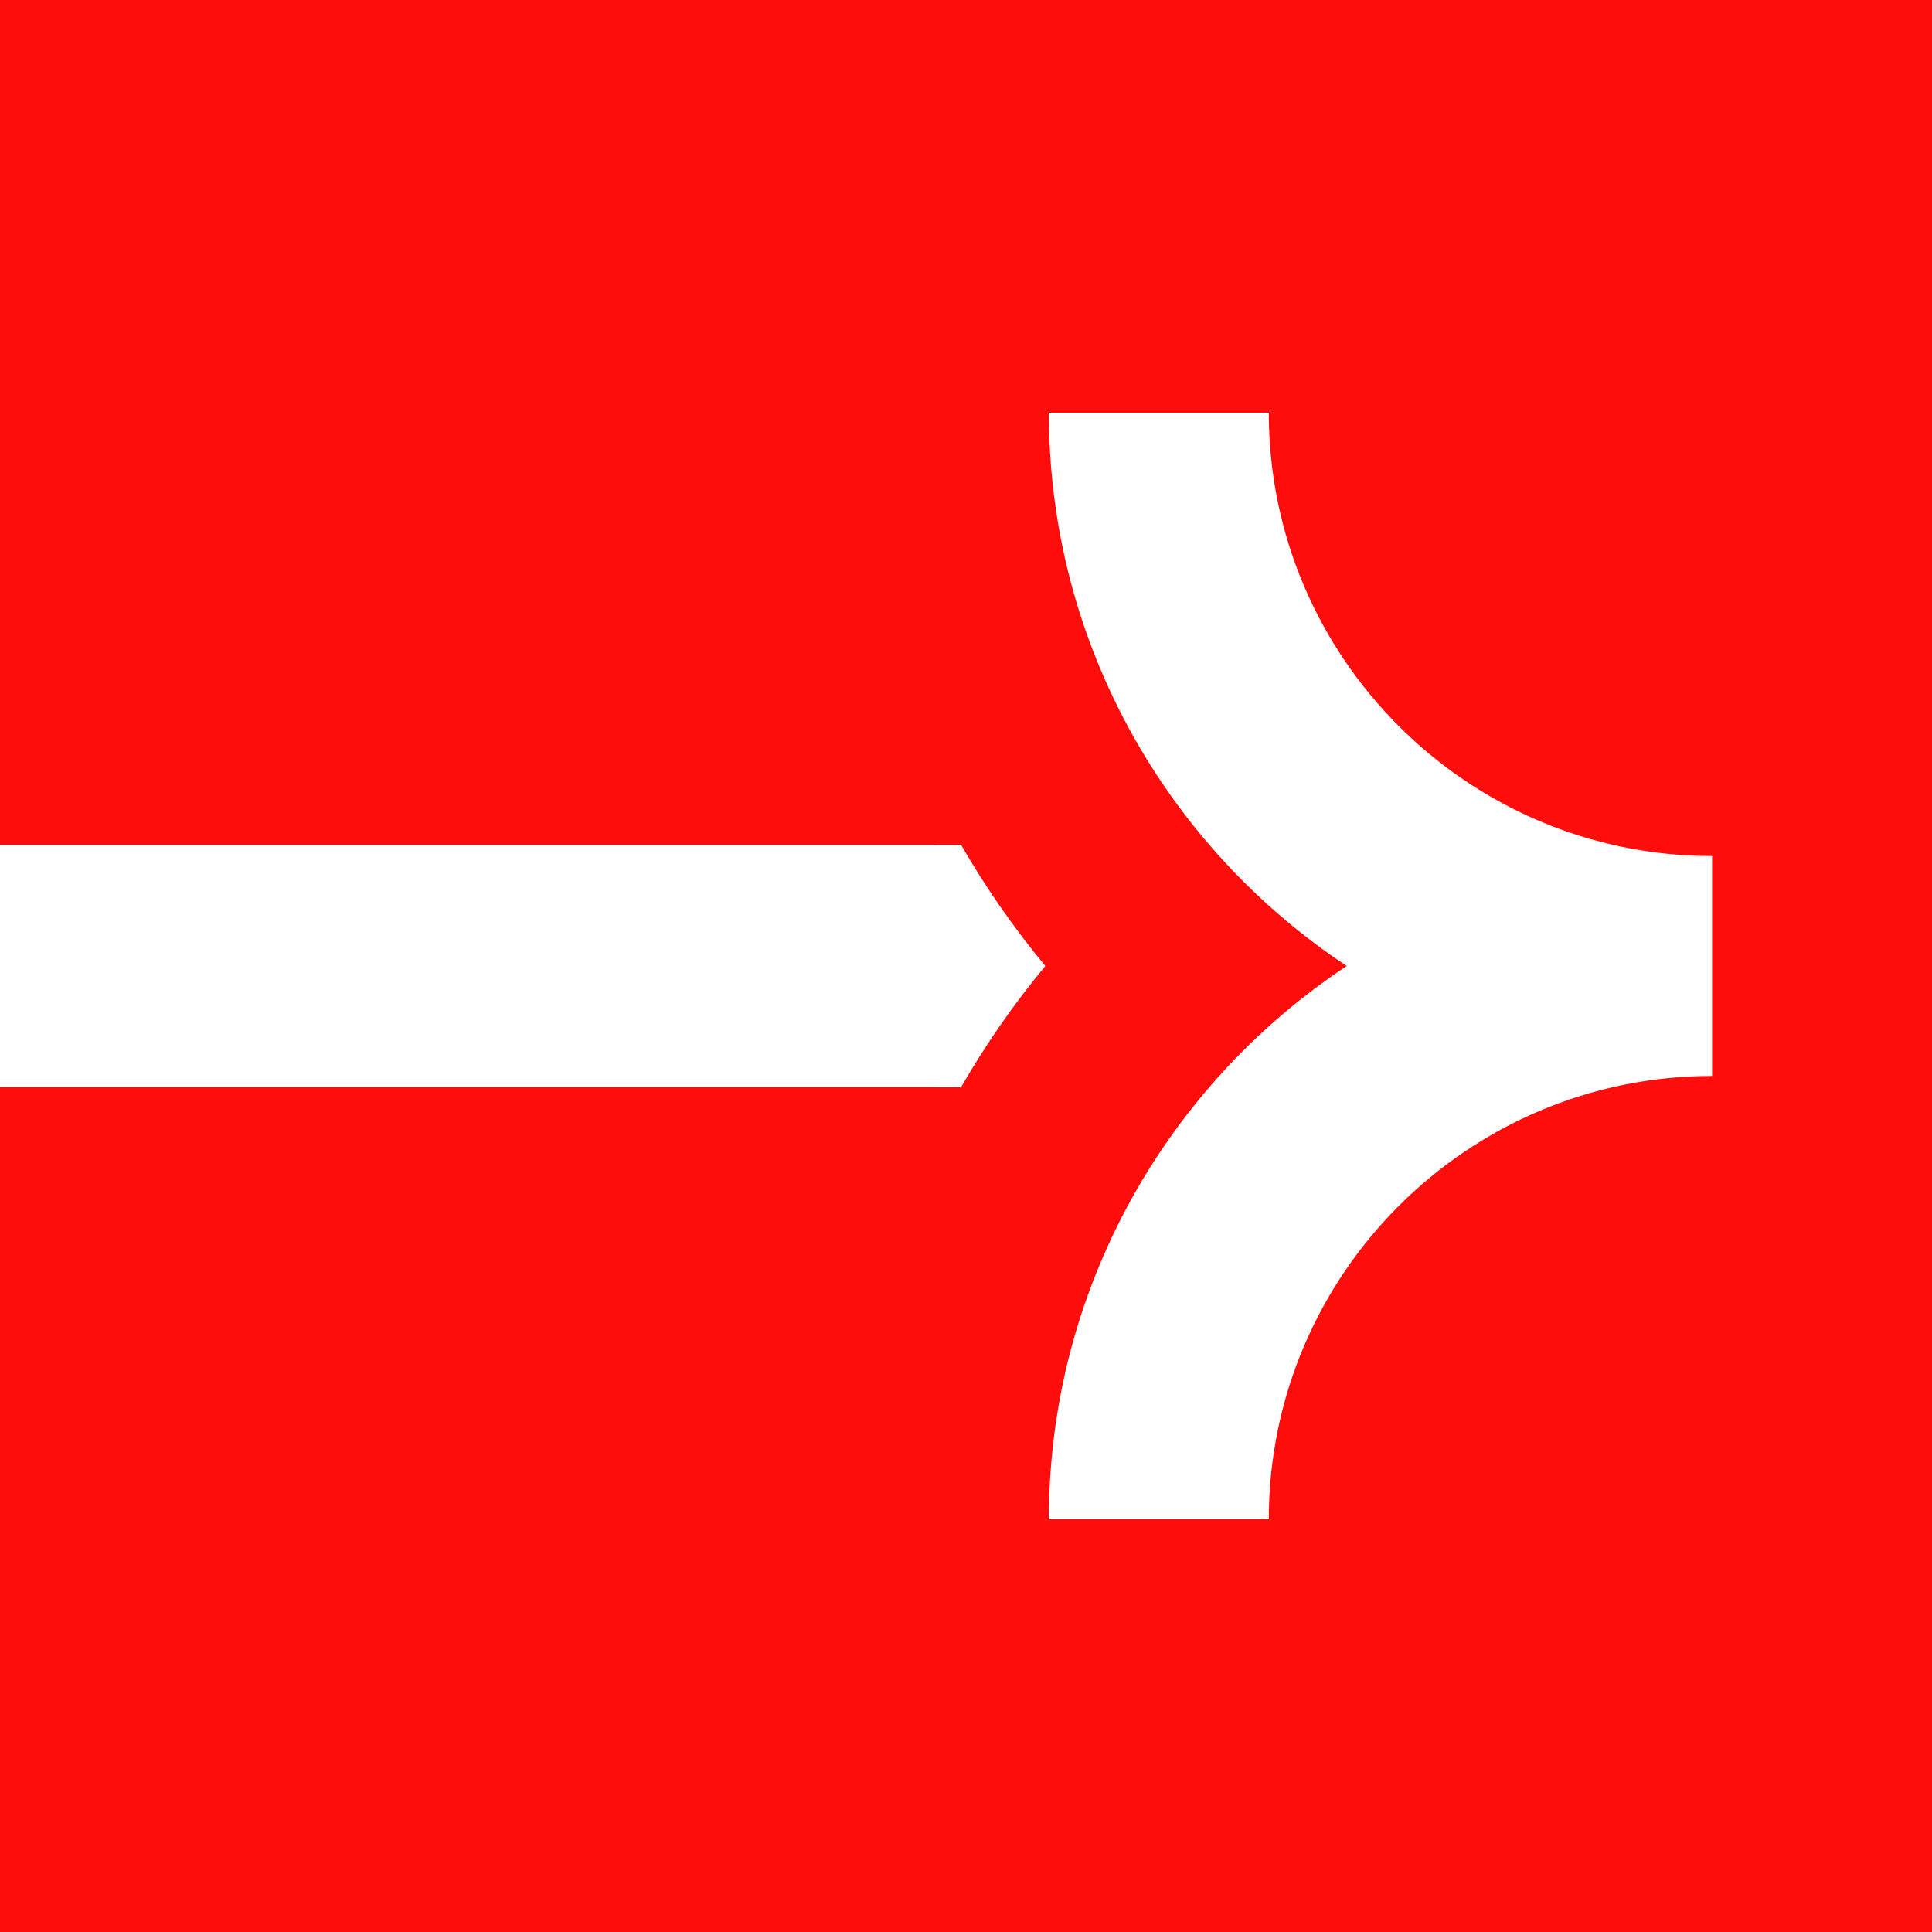 <?xml version="1.0" encoding="UTF-8"?>
<svg xmlns="http://www.w3.org/2000/svg" id="a" width="128" height="128" viewBox="0 0 128 128">
  <rect width="128" height="128" style="fill:#ff0d0d;"></rect>
  <path d="M61.895,55.969v.005H-69.818v16.048H61.895v.007h1.777c1.626-2.821,3.489-5.51,5.584-8.03-2.095-2.52-3.958-5.209-5.584-8.03h-1.777Z" style="fill:#fff;"></path>
  <path d="M84.061,27.345h-14.571c0,15.291,7.852,28.78,19.734,36.654-11.882,7.873-19.734,21.365-19.734,36.657h14.571c0-16.196,13.172-29.371,29.368-29.371v-14.571c-16.196,0-29.368-13.172-29.368-29.368Z" style="fill:#fff;"></path>
</svg>
